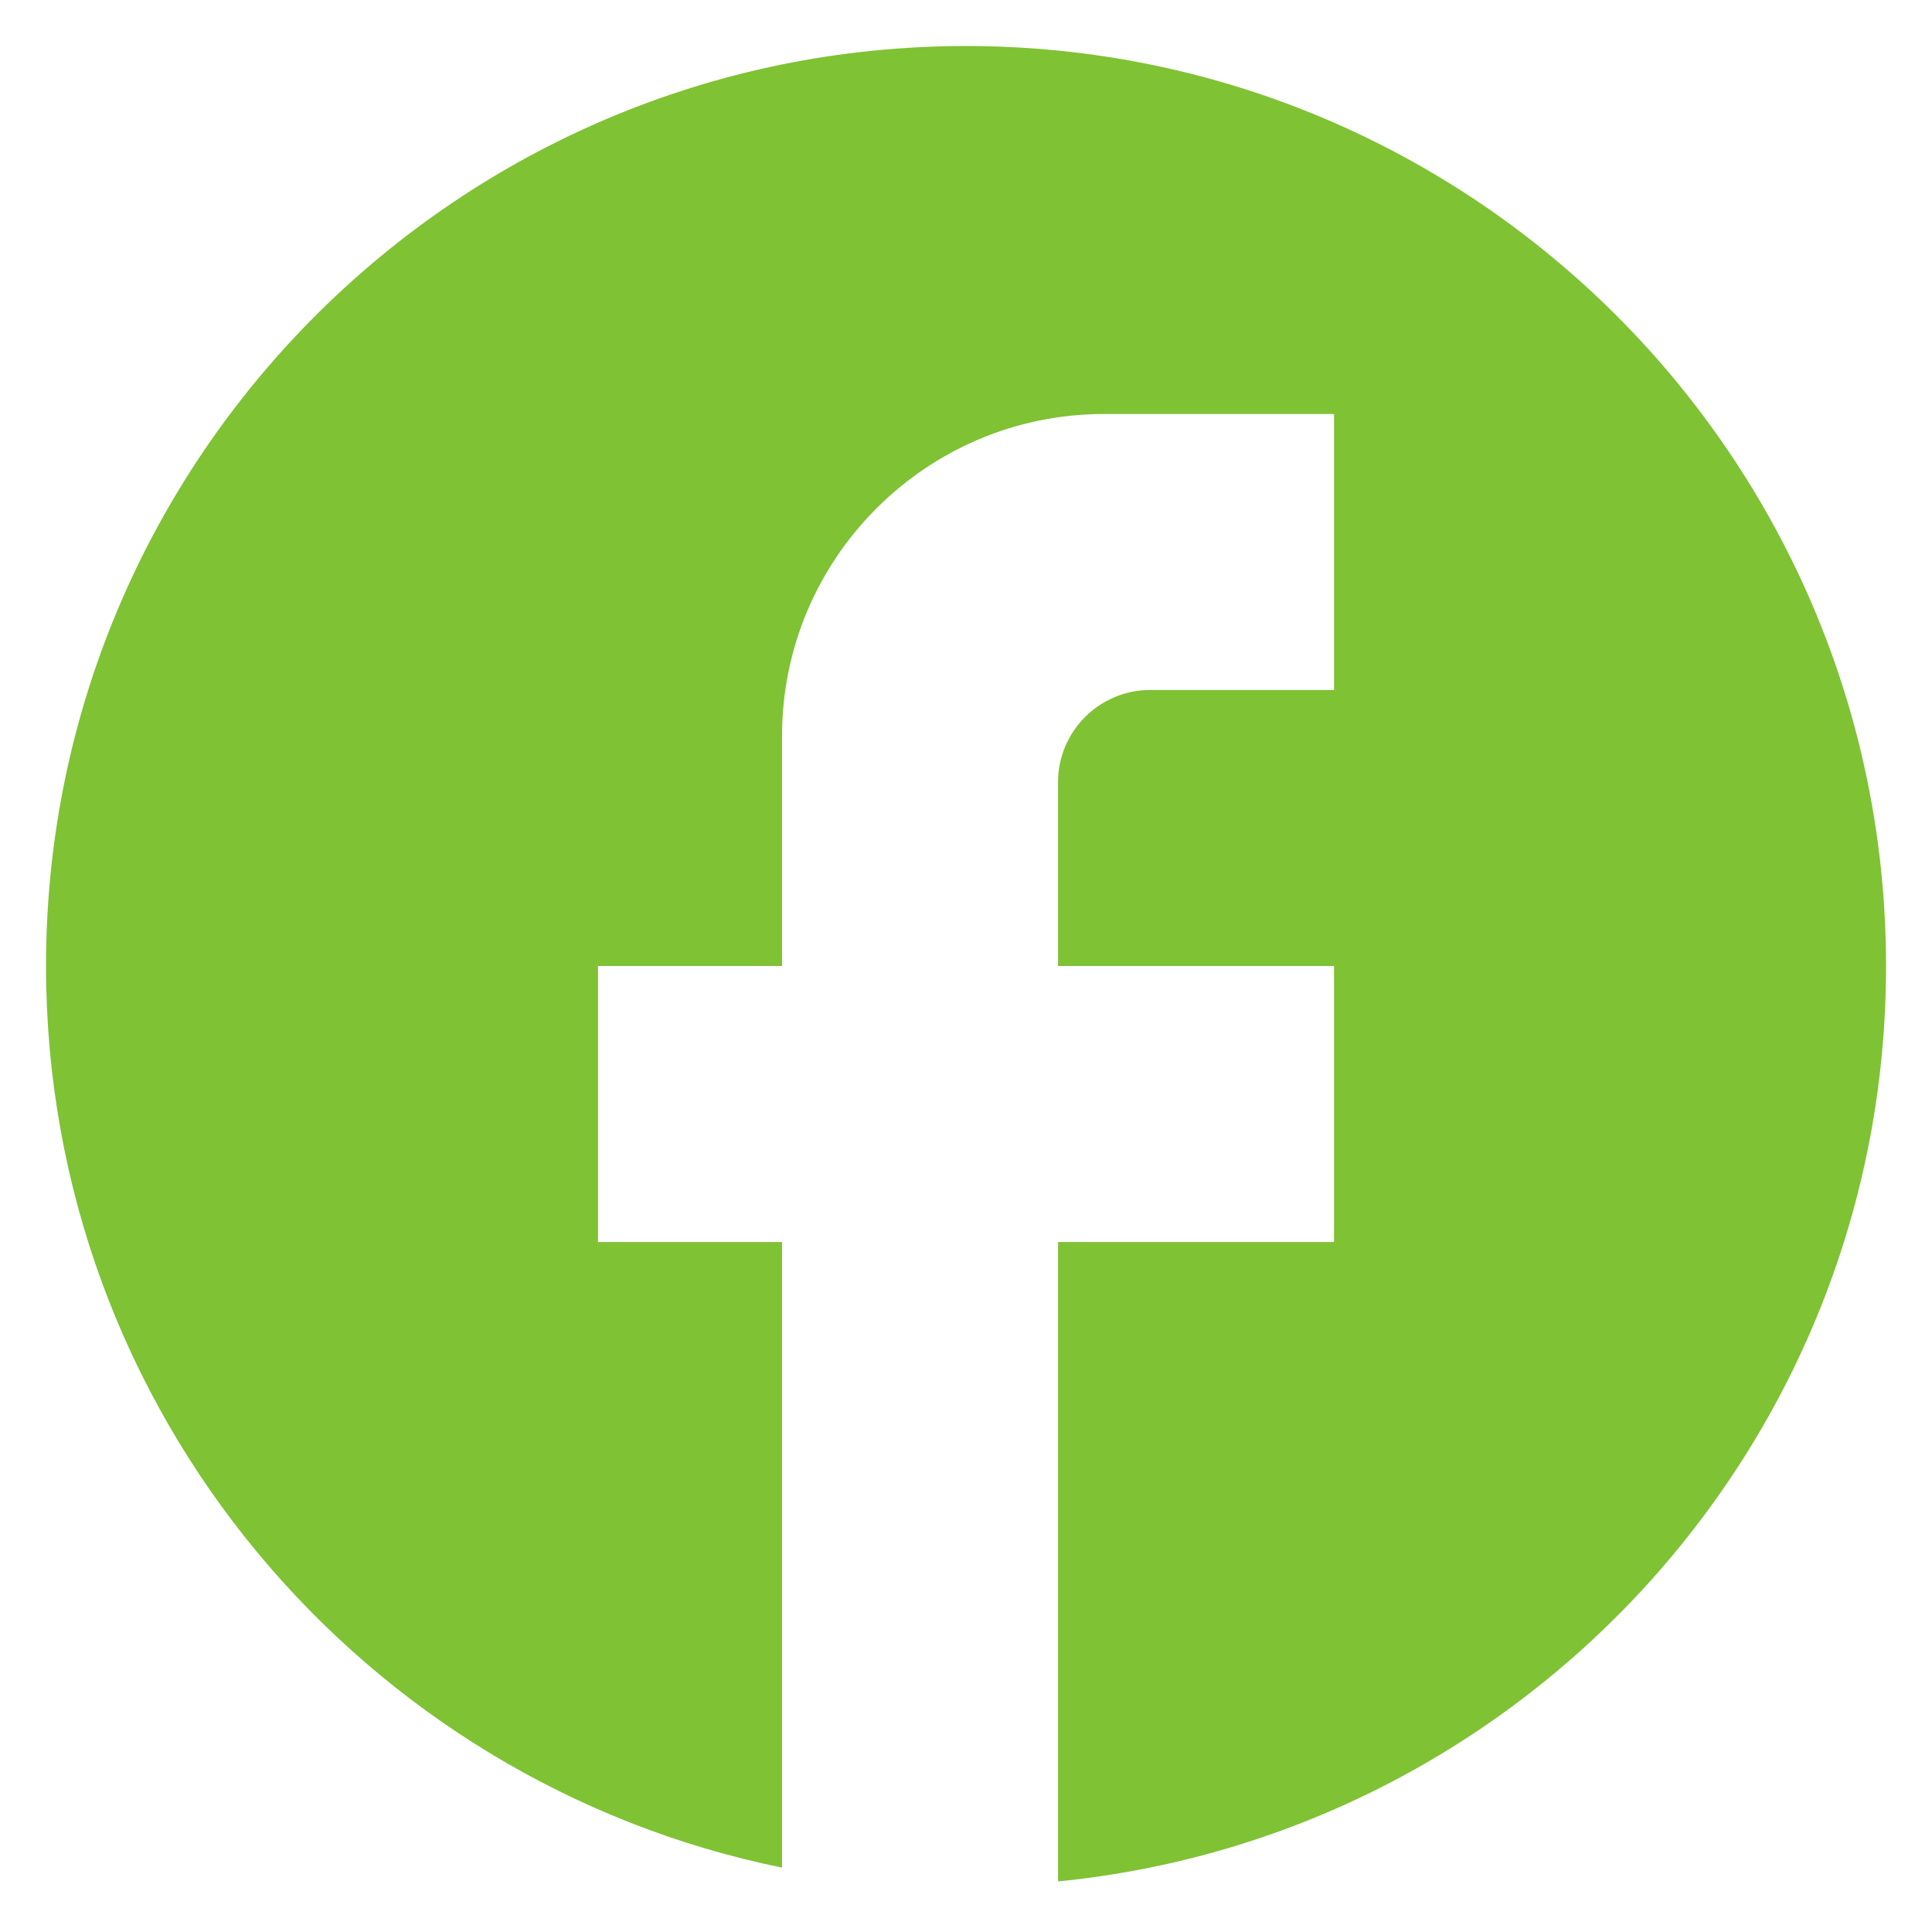 <svg width="28" height="28" viewBox="0 0 28 28" fill="none" xmlns="http://www.w3.org/2000/svg">
<path d="M27.334 14C27.334 6.64 21.36 0.667 14 0.667C6.64 0.667 0.667 6.64 0.667 14C0.667 20.453 5.254 25.826 11.334 27.067V18H8.667V14H11.334V10.666C11.334 8.093 13.427 6 16 6H19.334V10H16.667C15.934 10 15.334 10.6 15.334 11.333V14H19.334V18H15.334V27.267C22.067 26.6 27.334 20.92 27.334 14Z" fill="#7FC234"/>
</svg>
